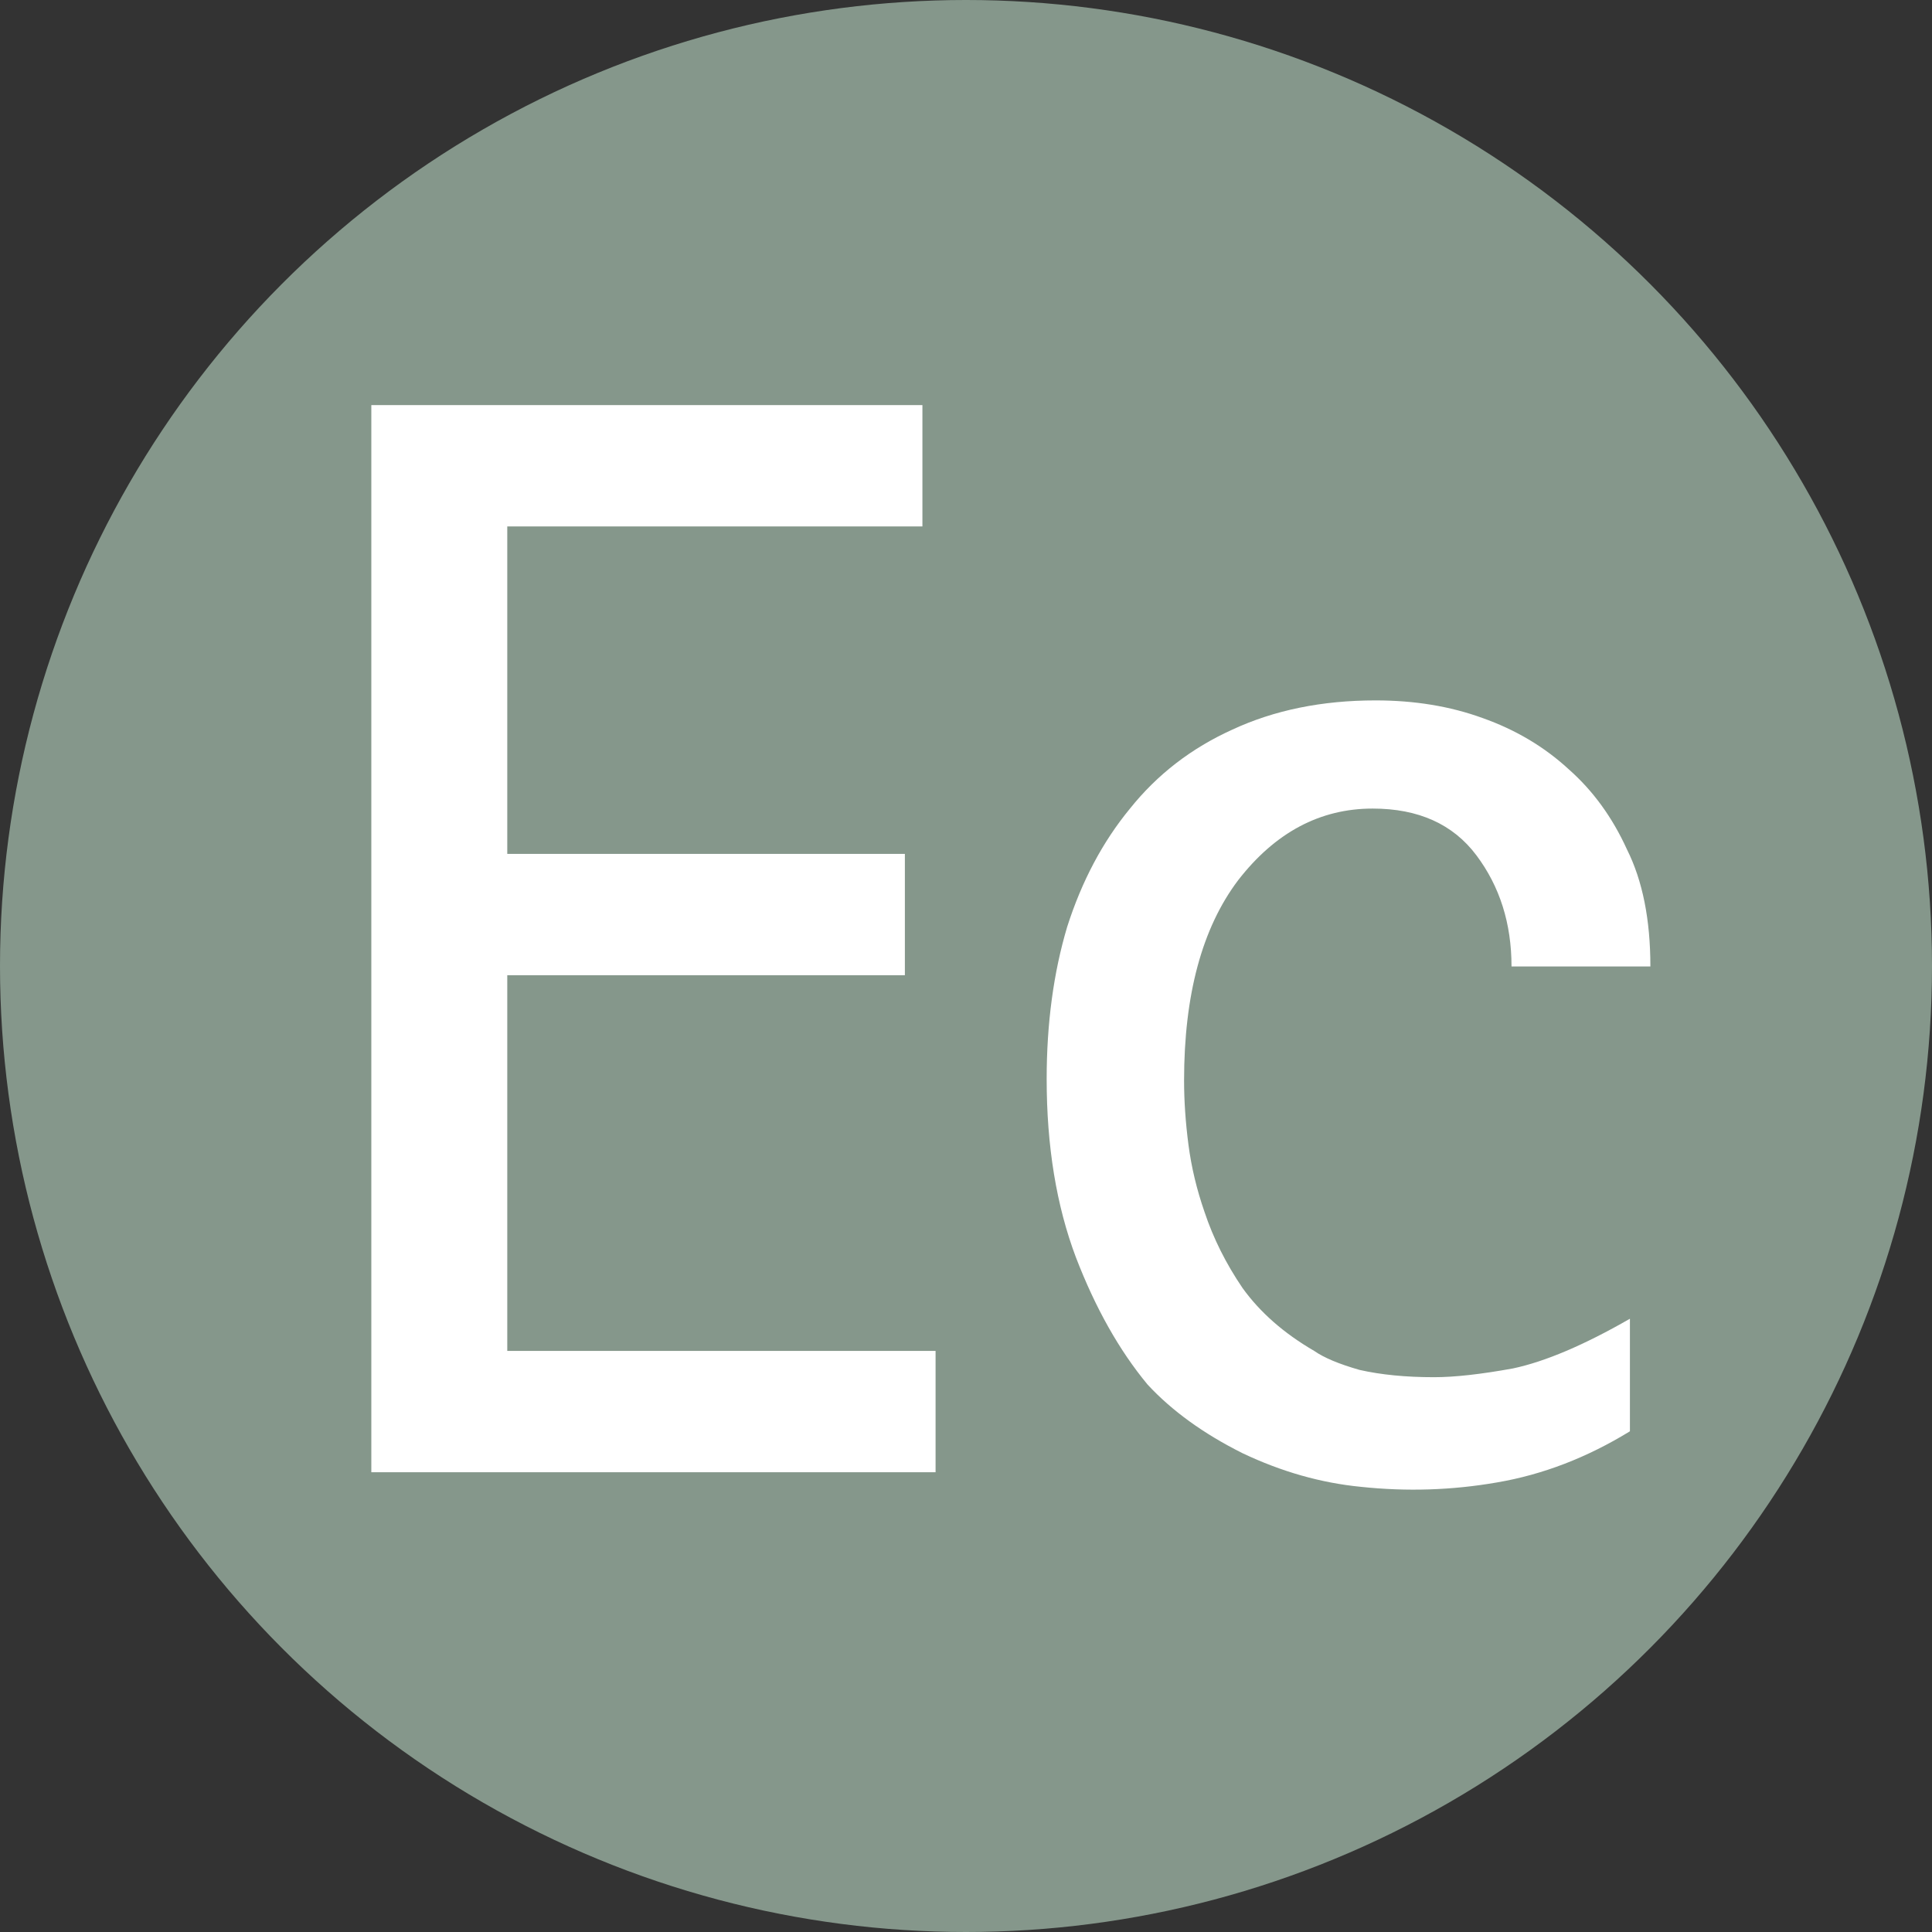 <svg xmlns="http://www.w3.org/2000/svg" width="512" height="512" viewBox="0 0 512 512" fill="none"><rect x="0" y="0" width="512" height="512" fill="#333333" stroke="none"/><circle cx="256" cy="256" r="256" fill="#85978B"></circle><path d="M247.937 390.153H98.405V107.361H244.45V139.514H134.432V226.288H239.802V258.442H134.432V358H247.937V390.153ZM437.369 256.117H400.567C400.567 244.754 397.468 234.94 391.27 226.676C385.072 218.412 375.904 214.279 363.766 214.279C349.82 214.279 337.94 220.607 328.126 233.261C318.57 245.916 313.793 263.607 313.793 286.333C313.793 291.757 314.18 297.439 314.955 303.378C315.73 309.318 317.15 315.258 319.216 321.198C321.54 328.171 324.898 334.886 329.288 341.342C333.937 347.799 340.264 353.351 348.27 358C350.853 359.808 354.856 361.487 360.279 363.036C365.961 364.327 372.546 364.973 380.036 364.973C385.459 364.973 392.432 364.198 400.955 362.649C409.477 360.841 419.808 356.45 431.946 349.478V379.306C420.582 386.279 408.832 390.799 396.693 392.865C384.814 394.931 372.805 395.318 360.666 394.027C350.078 392.994 339.618 390.024 329.288 385.117C318.958 379.952 310.564 373.883 304.108 366.91C296.618 357.871 290.291 346.637 285.126 333.207C279.961 319.52 277.378 303.766 277.378 285.946C277.378 271.225 279.186 257.796 282.802 245.658C286.676 233.52 292.228 223.06 299.459 214.279C306.691 205.24 315.73 198.267 326.576 193.361C337.682 188.195 350.336 185.613 364.54 185.613C374.871 185.613 384.297 187.162 392.82 190.261C401.6 193.361 409.219 197.88 415.675 203.82C422.132 209.502 427.297 216.604 431.171 225.126C435.303 233.391 437.369 243.721 437.369 256.117Z" fill="white"></path></svg>